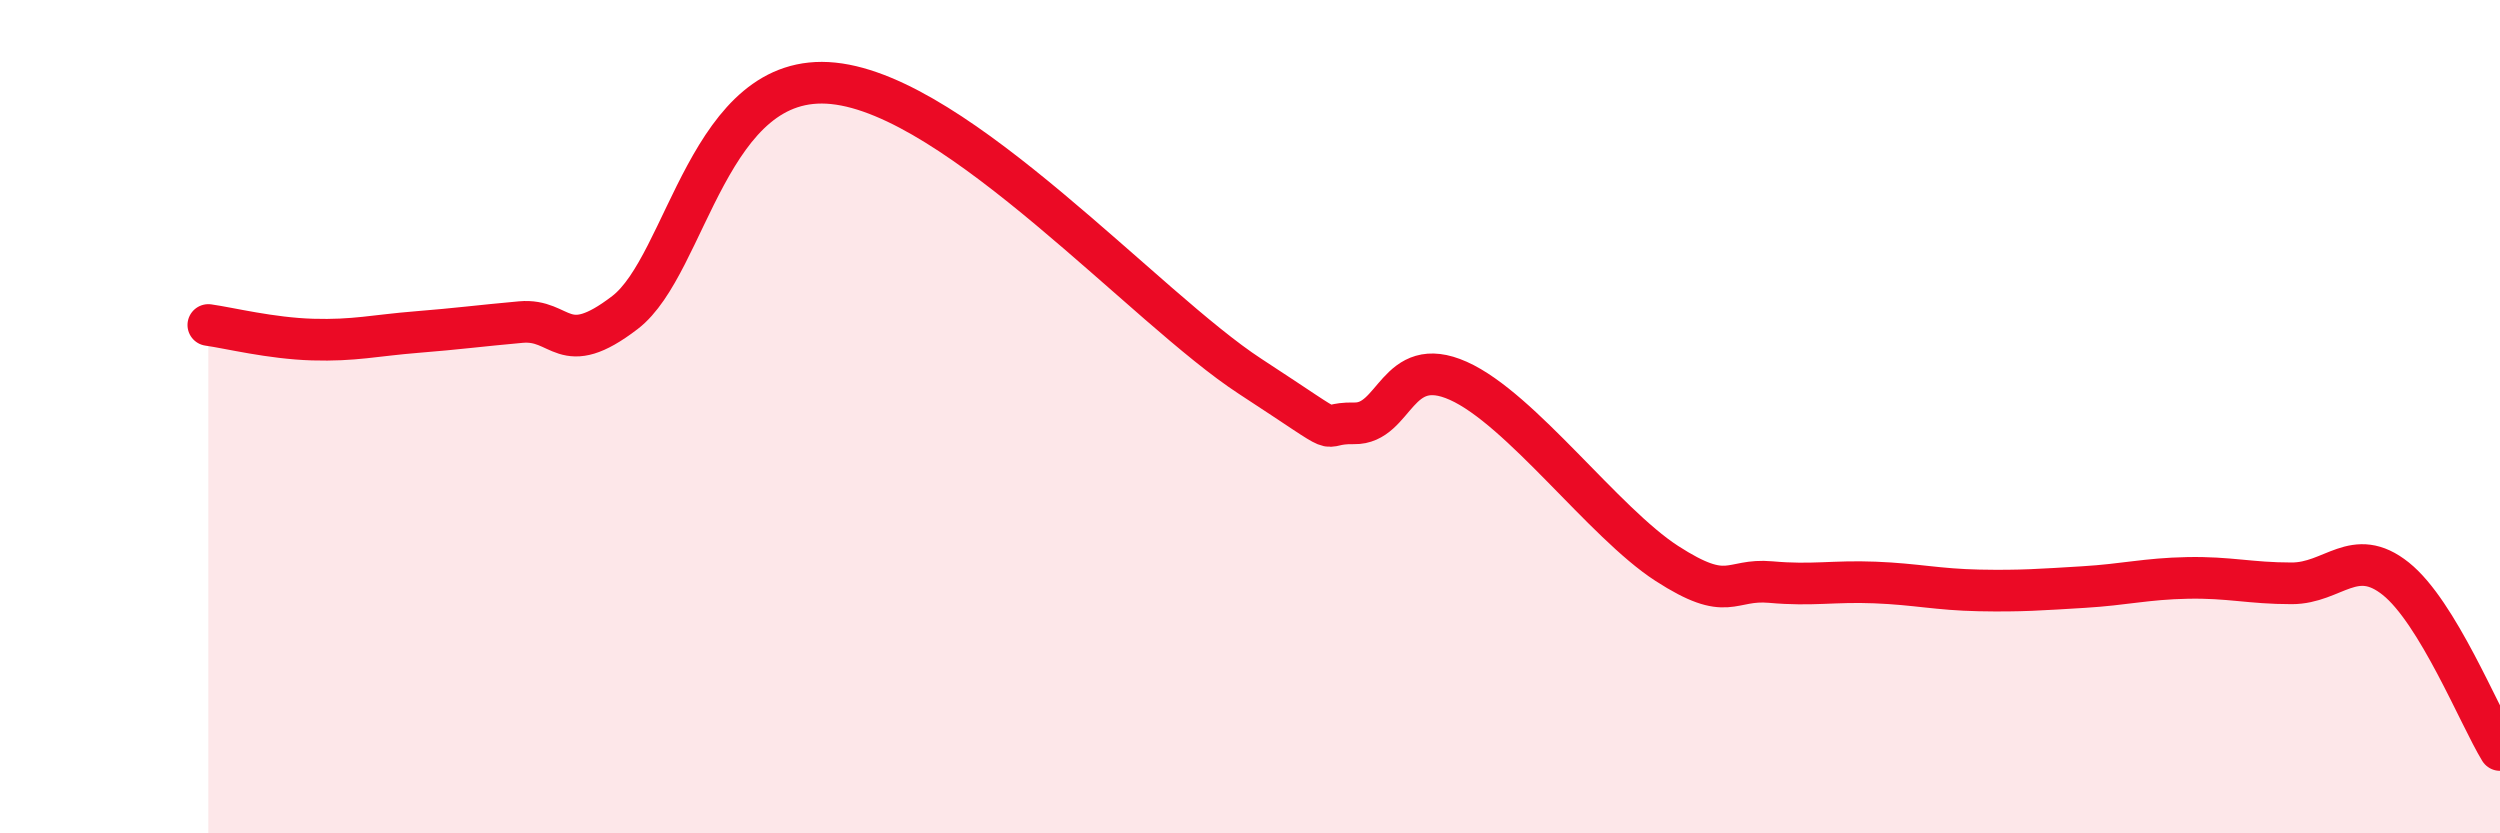 
    <svg width="60" height="20" viewBox="0 0 60 20" xmlns="http://www.w3.org/2000/svg">
      <path
        d="M 5,7.8 C 5.5,7.87 6.5,8.12 7.5,8.15 C 8.5,8.18 9,8.05 10,7.97 C 11,7.89 11.5,7.82 12.5,7.73 C 13.5,7.64 13.5,8.65 15,7.5 C 16.5,6.35 17,1.69 20,2 C 23,2.31 27.5,7.4 30,9.03 C 32.5,10.66 31.5,10.14 32.5,10.16 C 33.5,10.18 33.5,8.47 35,9.14 C 36.5,9.81 38.5,12.55 40,13.52 C 41.5,14.49 41.5,13.88 42.5,13.97 C 43.5,14.06 44,13.94 45,13.98 C 46,14.02 46.5,14.15 47.5,14.17 C 48.5,14.19 49,14.15 50,14.09 C 51,14.03 51.5,13.89 52.5,13.87 C 53.5,13.85 54,14 55,14 C 56,14 56.5,13.09 57.5,13.89 C 58.5,14.69 59.5,17.18 60,18L60 20L5 20Z"
        fill="#EB0A25"
        opacity="0.1"
        stroke-linecap="round"
        stroke-linejoin="round"
      />
      <path
        d="M 5,7.8 C 5.5,7.87 6.5,8.12 7.5,8.15 C 8.5,8.18 9,8.05 10,7.97 C 11,7.89 11.5,7.82 12.5,7.73 C 13.5,7.64 13.5,8.65 15,7.5 C 16.5,6.35 17,1.69 20,2 C 23,2.31 27.5,7.4 30,9.03 C 32.5,10.66 31.5,10.14 32.5,10.16 C 33.5,10.18 33.5,8.47 35,9.14 C 36.5,9.81 38.5,12.55 40,13.52 C 41.5,14.49 41.5,13.88 42.5,13.97 C 43.5,14.06 44,13.94 45,13.98 C 46,14.02 46.5,14.15 47.5,14.17 C 48.5,14.19 49,14.15 50,14.09 C 51,14.03 51.5,13.89 52.5,13.87 C 53.5,13.85 54,14 55,14 C 56,14 56.5,13.09 57.5,13.89 C 58.5,14.69 59.5,17.18 60,18"
        stroke="#EB0A25"
        stroke-width="1"
        fill="none"
        stroke-linecap="round"
        stroke-linejoin="round"
      />
    </svg>
  
